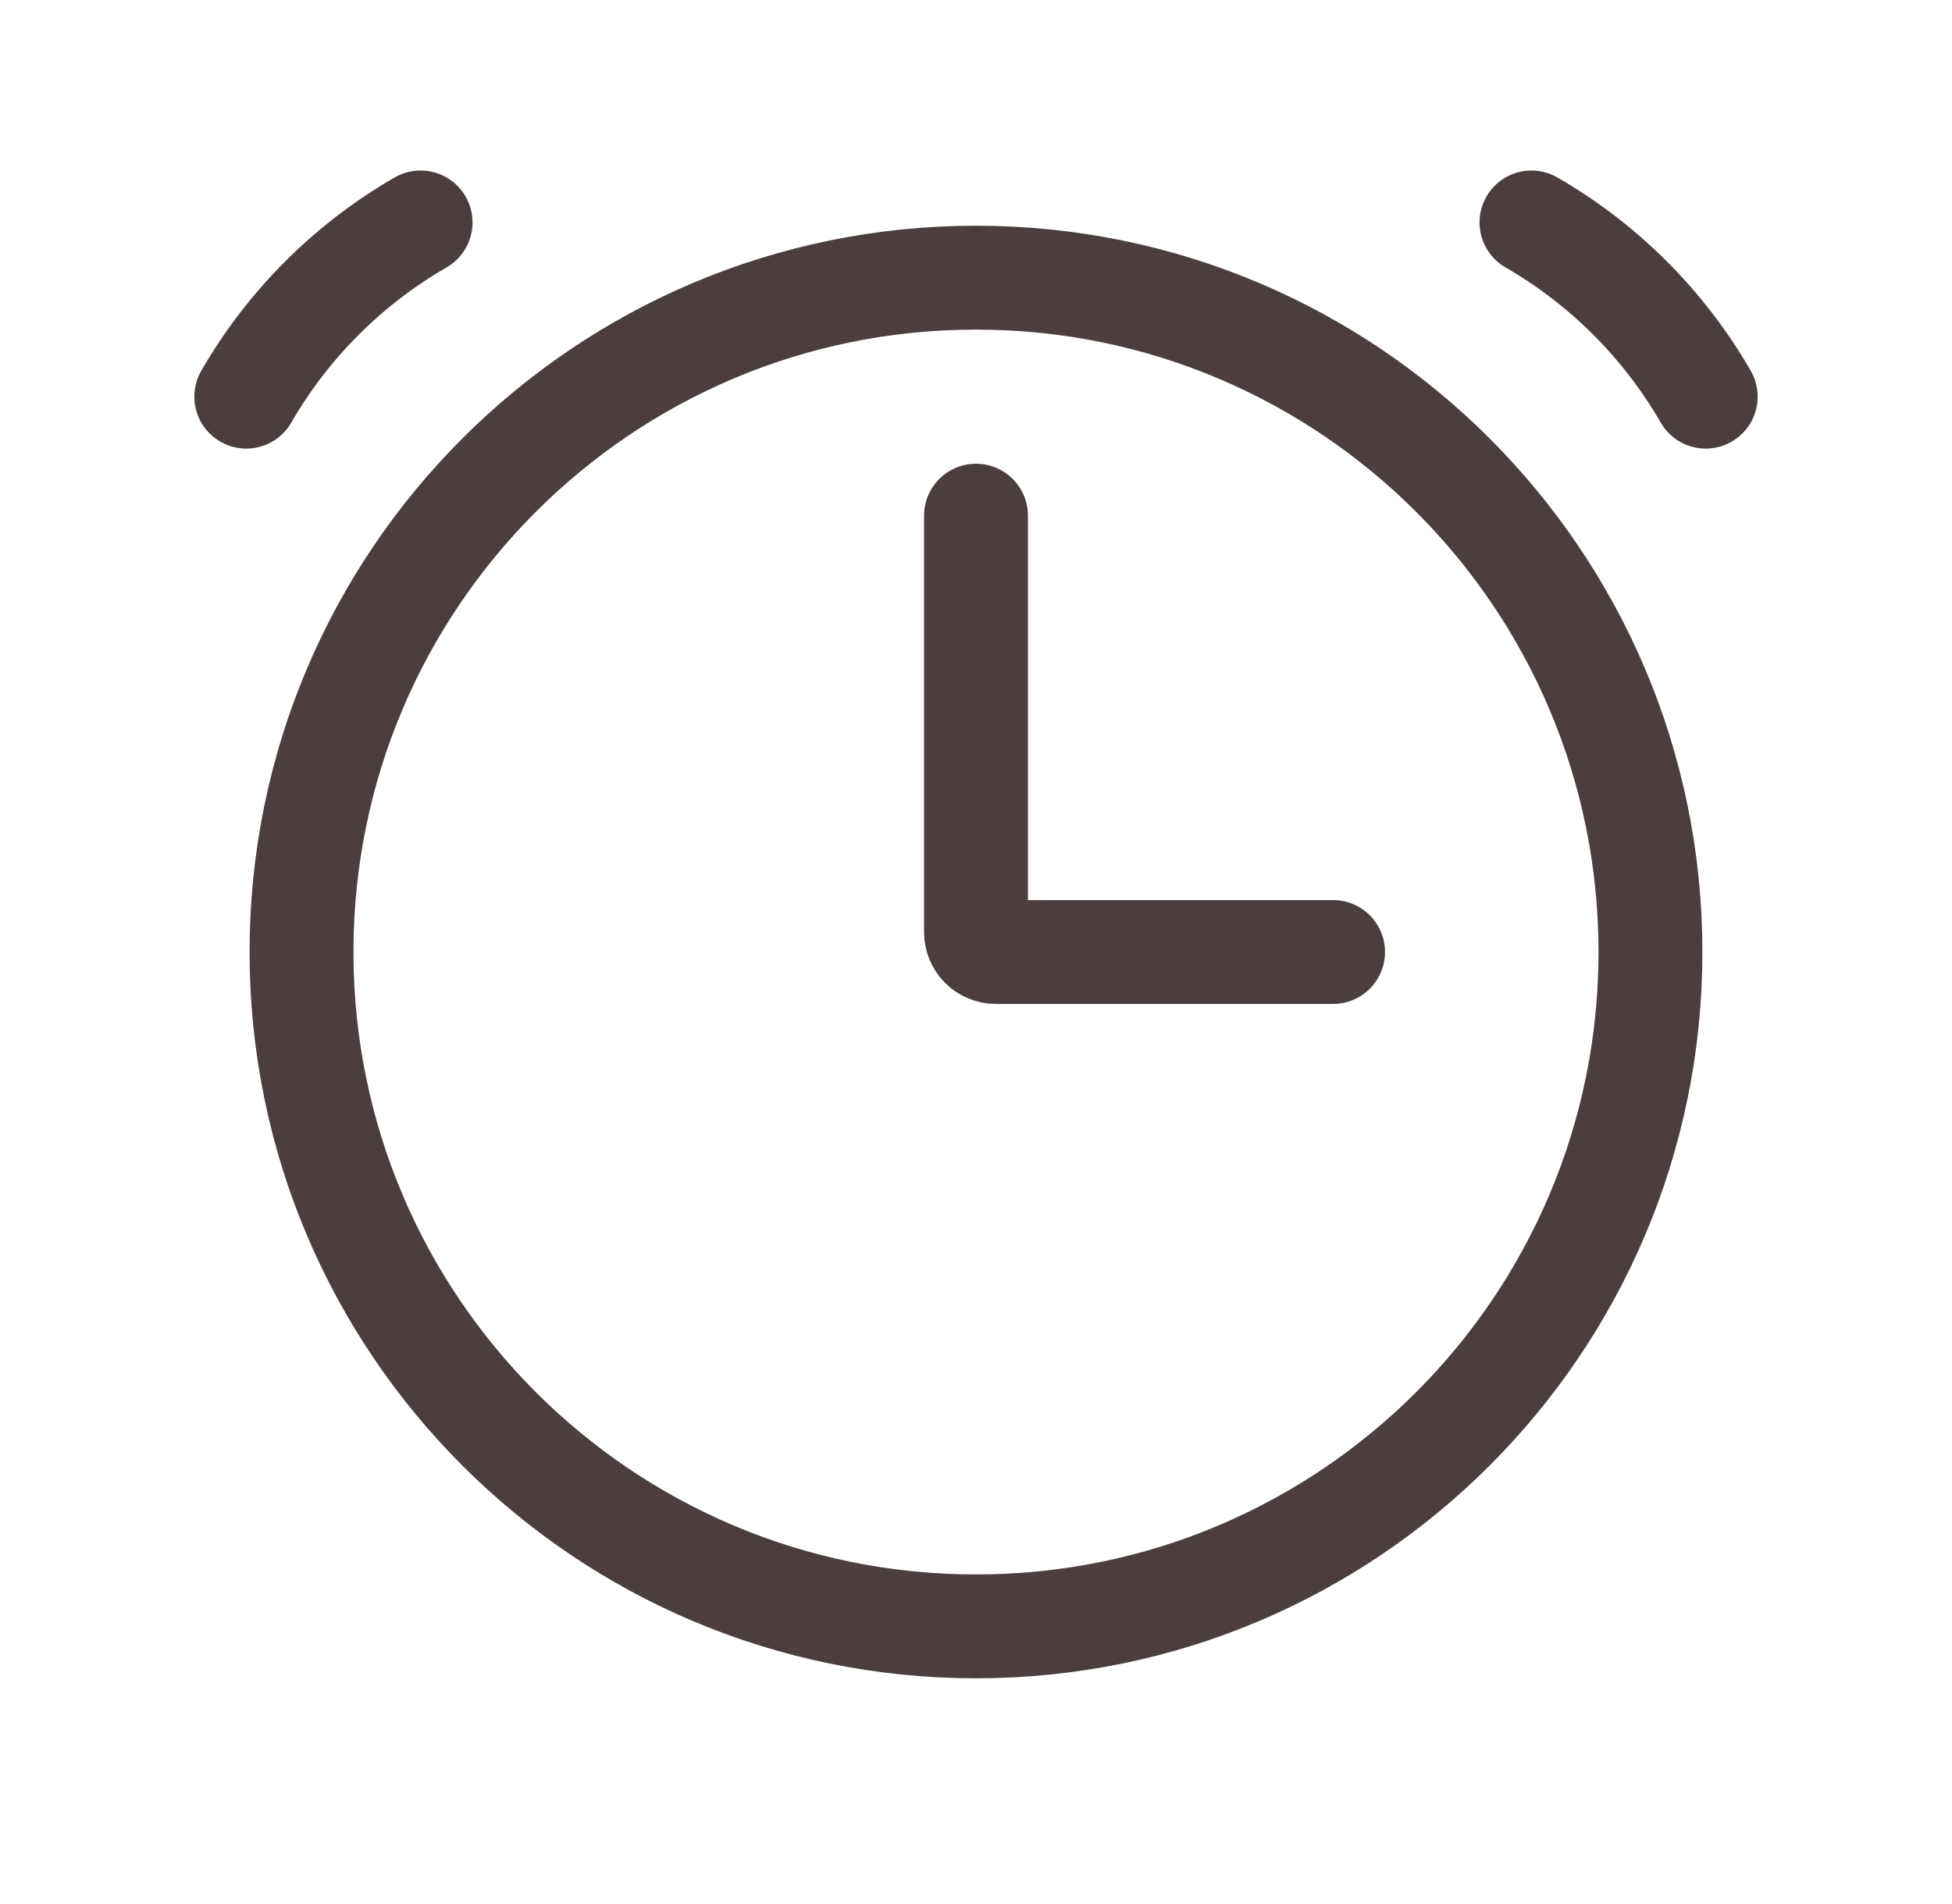 <svg width="41" height="40" viewBox="0 0 41 40" fill="none" xmlns="http://www.w3.org/2000/svg">
<path d="M20.5 34.167C28.324 34.167 34.666 27.824 34.666 20C34.666 12.176 28.324 5.833 20.5 5.833C12.676 5.833 6.333 12.176 6.333 20C6.333 27.824 12.676 34.167 20.5 34.167Z" stroke="#4A3F3E" stroke-width="2.182"/>
<path d="M8.834 4.673C7.313 5.551 6.051 6.813 5.173 8.333" stroke="#4A3F3E" stroke-width="2.182" stroke-linecap="round"/>
<path d="M32.167 4.673C33.687 5.551 34.95 6.813 35.827 8.333" stroke="#4A3F3E" stroke-width="2.182" stroke-linecap="round"/>
<path d="M20.5 10.833V19.583C20.5 19.814 20.686 20 20.917 20H28" stroke="#4A3F3E" stroke-width="2.182" stroke-linecap="round"/>
</svg>
